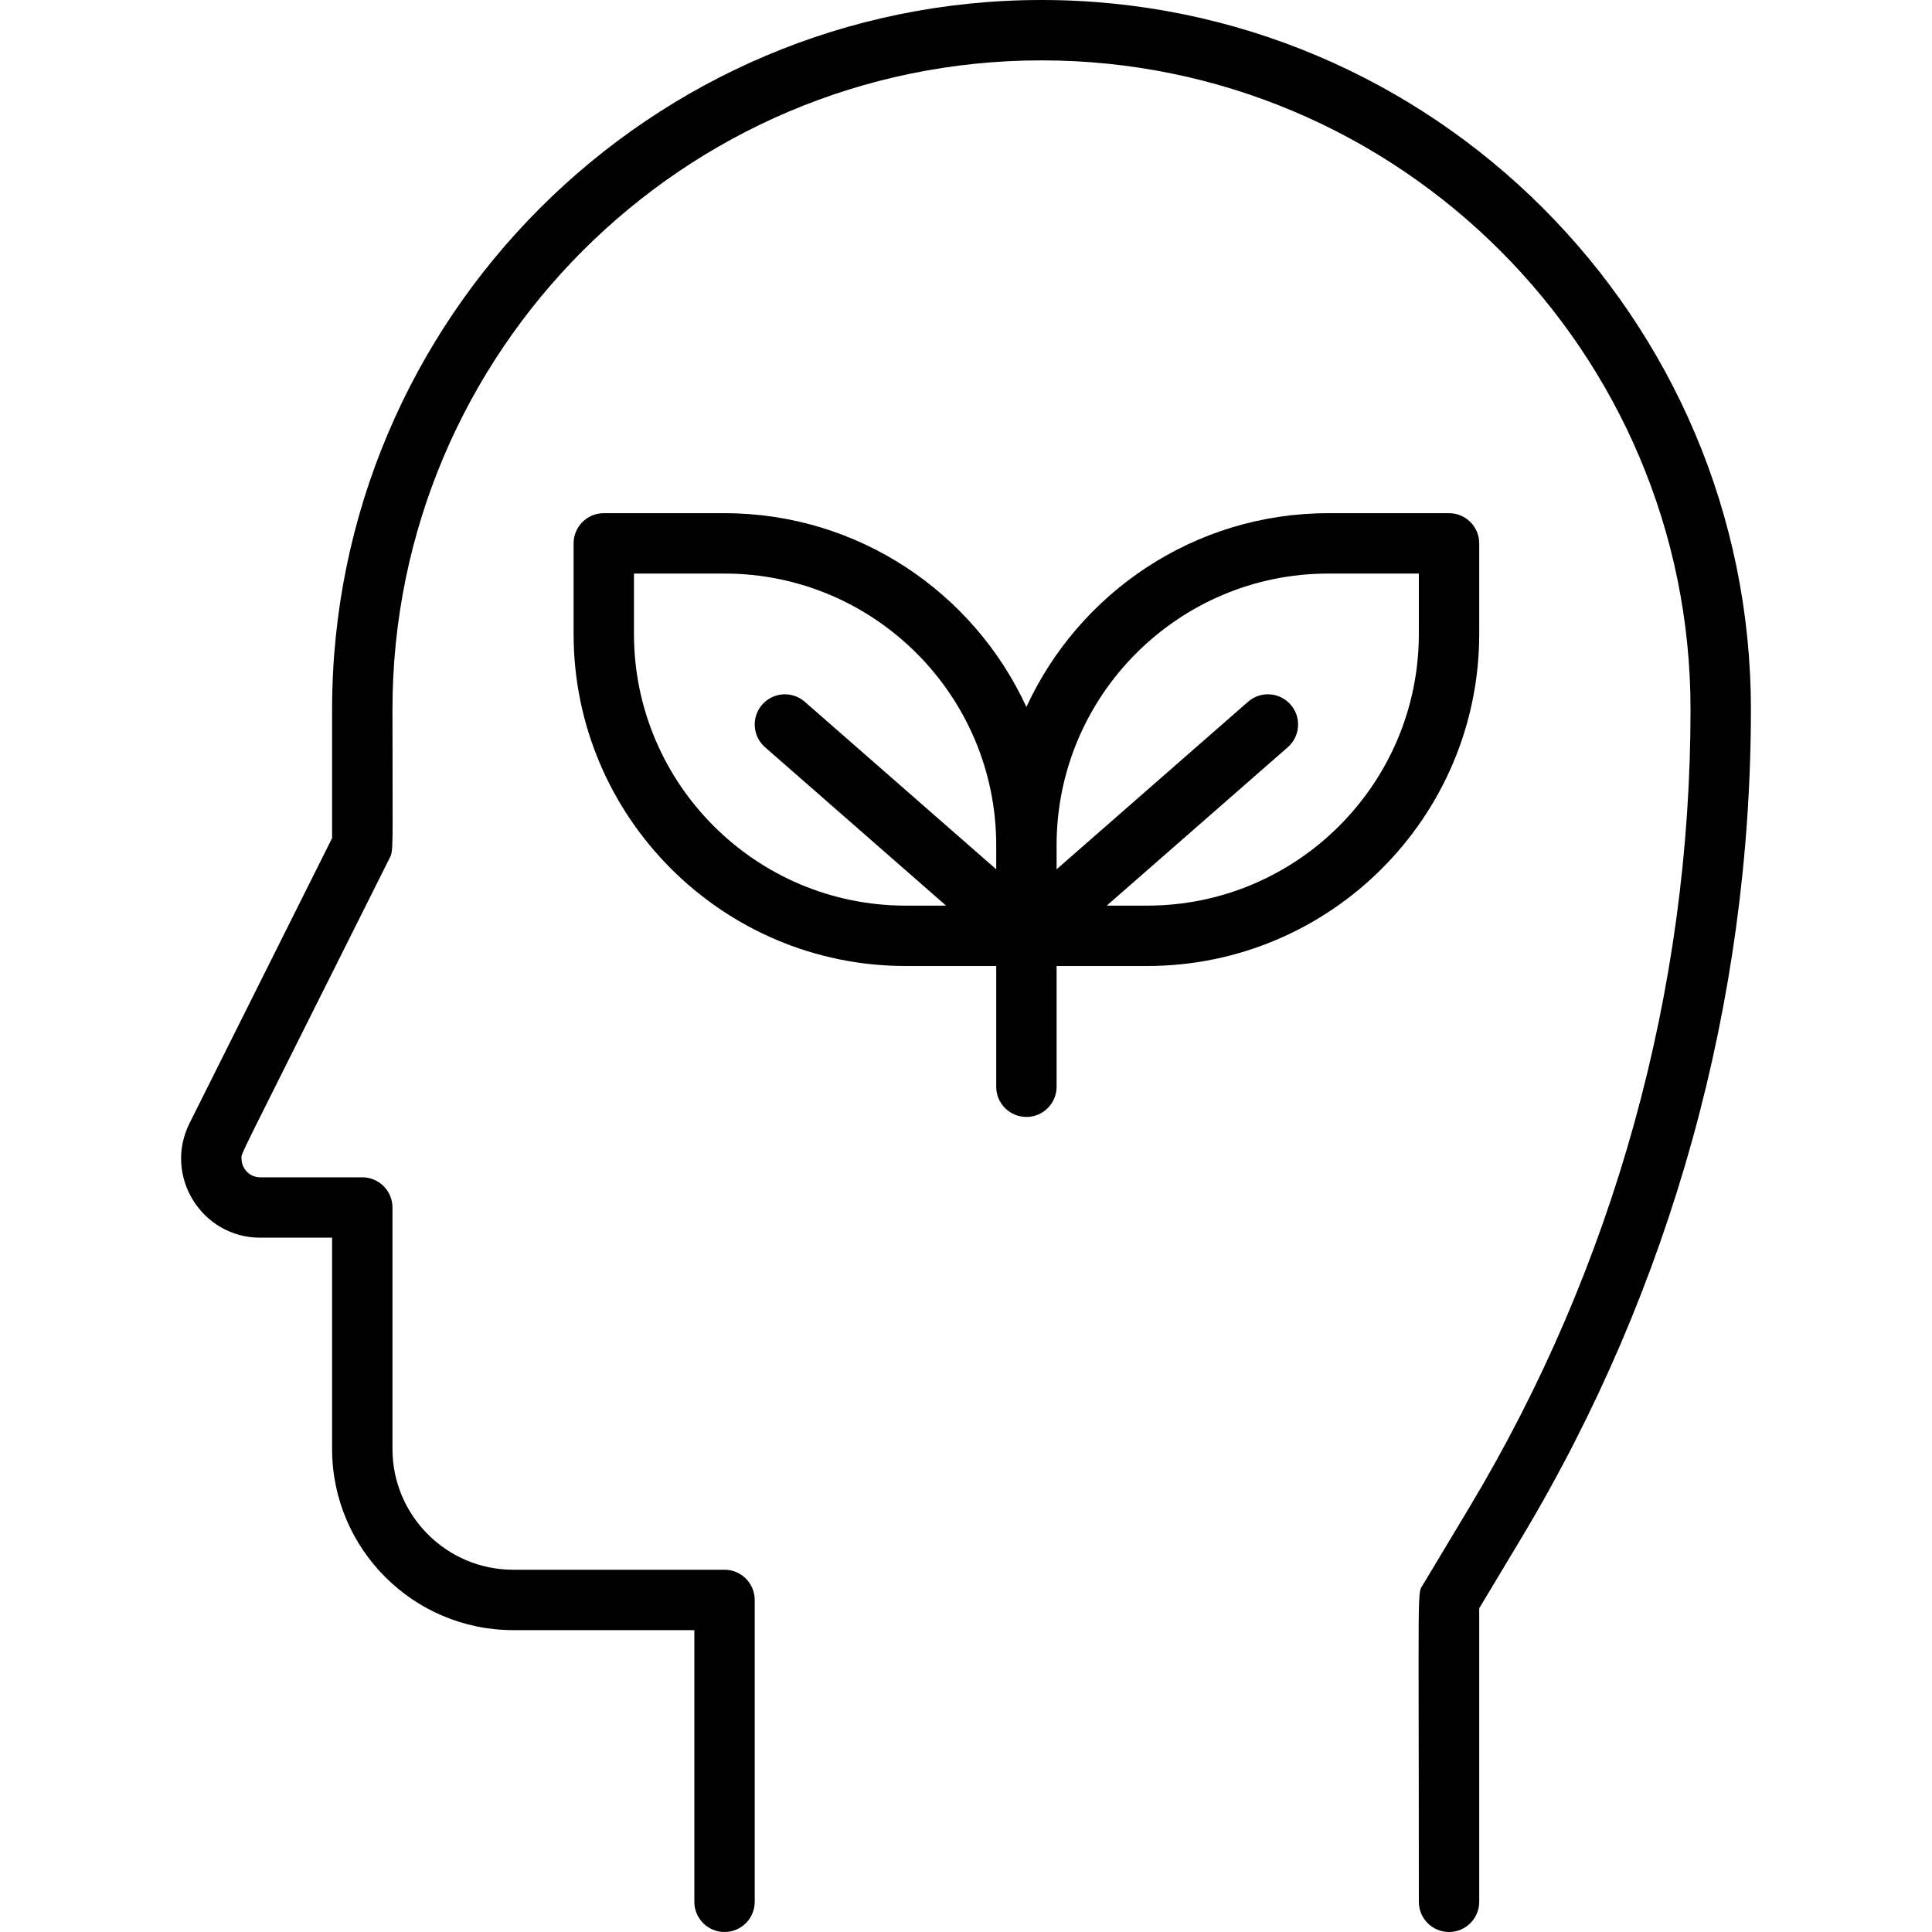 <svg id="Layer_1" enable-background="new 0 0 512 512" height="512" viewBox="0 0 512 512" width="512" xmlns="http://www.w3.org/2000/svg"><g><path d="m276.008 0c-103.664 0-188 84.336-188 188v34.111l-37.788 75.577c-6.949 13.897 3.2 30.312 18.733 30.312h19.056v56c0 26.467 21.533 48 48 48h48v72c0 4.418 3.582 8 8 8s8-3.582 8-8v-80c0-4.418-3.582-8-8-8h-56c-17.645 0-32-14.355-32-32v-64c0-4.418-3.582-8-8-8h-27.056c-2.727 0-4.944-2.218-4.944-4.944 0-1.714-2.653 4.139 39.155-79.478 1.178-2.357.845-.794.845-39.578 0-94.841 77.159-172 172-172s172 77.159 172 172c0 74.438-20.243 147.523-58.542 211.353l-12.318 20.531c-1.629 2.715-1.14-2.994-1.14 84.116 0 4.418 3.582 8 8 8s8-3.582 8-8v-77.784l11.178-18.631c39.79-66.315 60.822-142.247 60.822-219.585-.001-103.664-84.337-188-188.001-188z"/><path d="m392.008 144c0-4.418-3.582-8-8-8h-32c-35.455 0-66.076 21.078-80 51.36-13.924-30.281-44.545-51.36-80-51.36h-32c-4.418 0-8 3.582-8 8v24c0 48.523 39.477 88 88 88h24v32c0 4.418 3.582 8 8 8s8-3.582 8-8v-32h24c48.523 0 88-39.477 88-88zm-224 24v-16h24c39.701 0 72 32.299 72 72v6.37l-50.732-44.39c-3.326-2.911-8.38-2.572-11.289.753-2.91 3.324-2.573 8.379.752 11.288l47.978 41.979h-10.708c-39.702 0-72.001-32.299-72.001-72zm208 0c0 39.701-32.299 72-72 72h-10.708l47.977-41.979c3.325-2.909 3.662-7.964.752-11.288-2.909-3.327-7.963-3.664-11.289-.753l-50.732 44.39v-6.37c0-39.701 32.299-72 72-72h24z"/></g></svg>